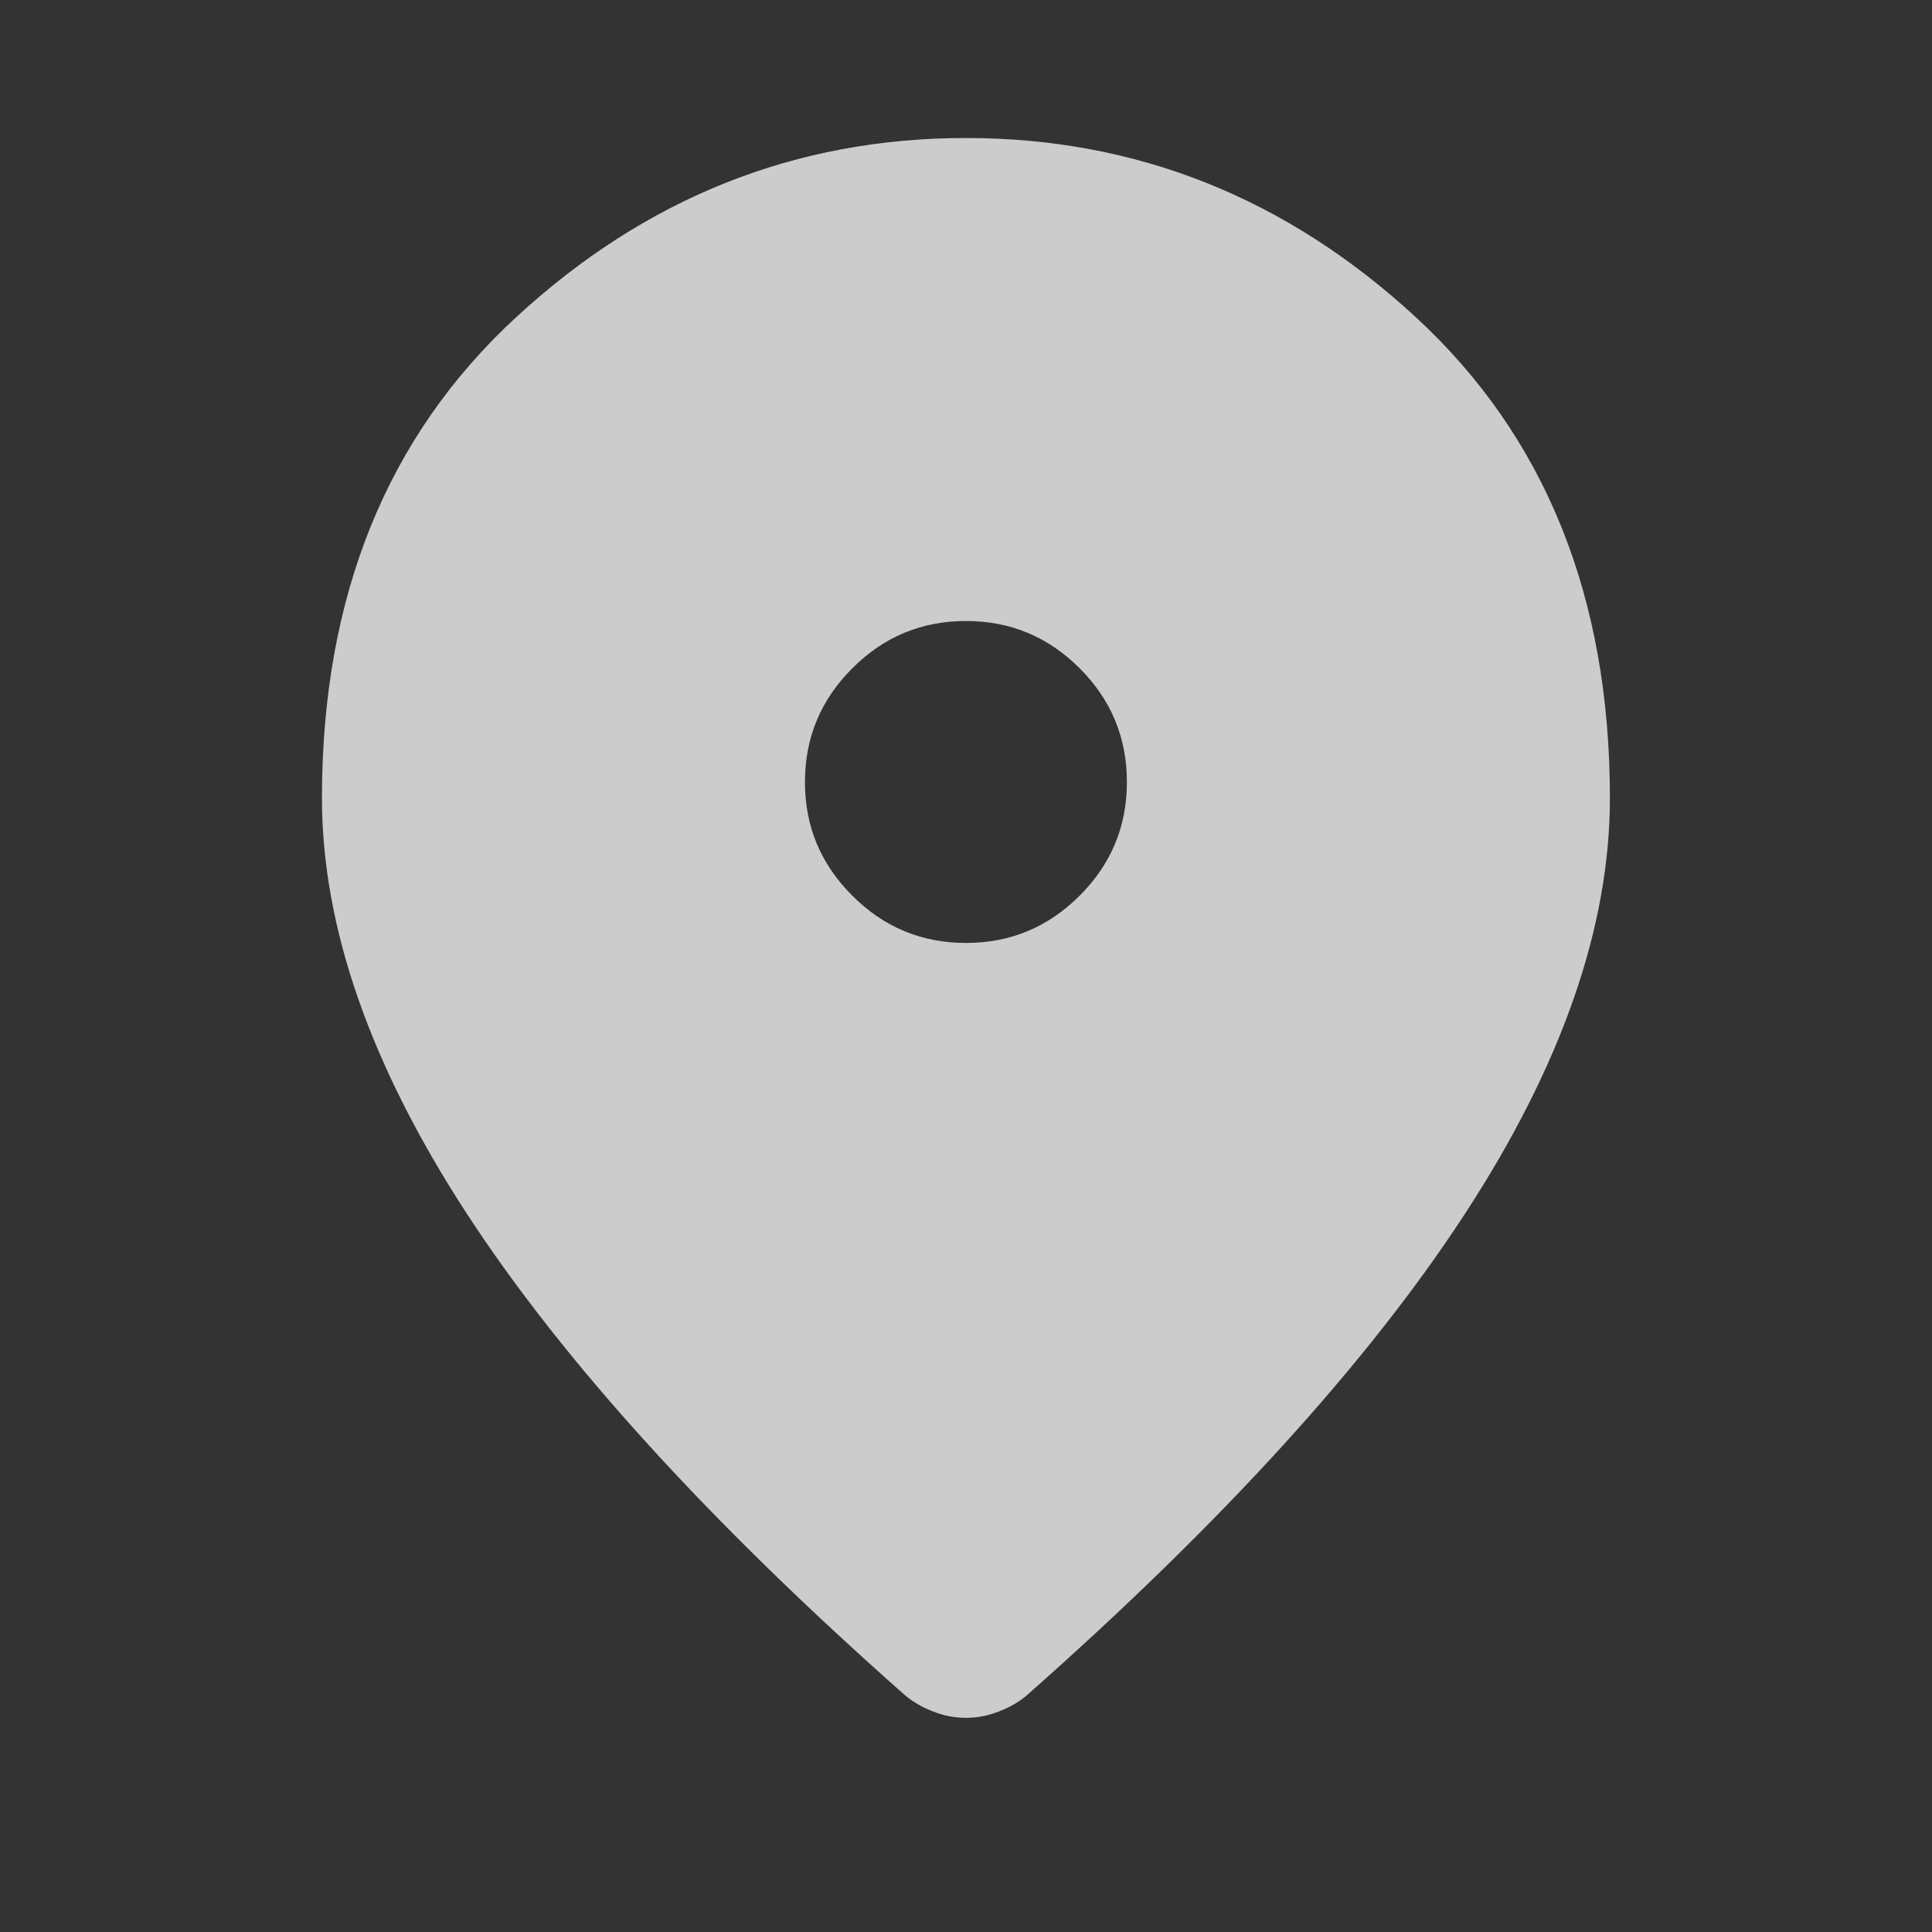 <svg width="14" height="14" viewBox="0 0 14 14" fill="none" xmlns="http://www.w3.org/2000/svg">
    <rect x="0" y="0" width="14" height="14" fill="#333333" stroke="none"/>
    <g opacity="0.75">
        <path d="M7 6.833C7.321 6.833 7.595 6.719 7.824 6.49C8.052 6.262 8.166 5.988 8.166 5.667C8.166 5.346 8.052 5.071 7.824 4.843C7.595 4.614 7.321 4.5 7 4.5C6.679 4.5 6.404 4.614 6.176 4.843C5.947 5.071 5.833 5.346 5.833 5.667C5.833 5.988 5.947 6.262 6.176 6.49C6.404 6.719 6.679 6.833 7 6.833ZM7 12.448C6.922 12.448 6.844 12.434 6.766 12.404C6.689 12.375 6.621 12.336 6.562 12.288C5.143 11.034 4.083 9.869 3.383 8.795C2.683 7.721 2.333 6.717 2.333 5.783C2.333 4.325 2.802 3.163 3.741 2.298C4.679 1.433 5.765 1 7 1C8.234 1 9.321 1.433 10.259 2.298C11.197 3.163 11.666 4.325 11.666 5.783C11.666 6.717 11.316 7.721 10.616 8.795C9.916 9.869 8.857 11.034 7.437 12.288C7.379 12.336 7.311 12.375 7.233 12.404C7.155 12.434 7.077 12.448 7 12.448Z" fill="white"/>
    </g>
</svg>
